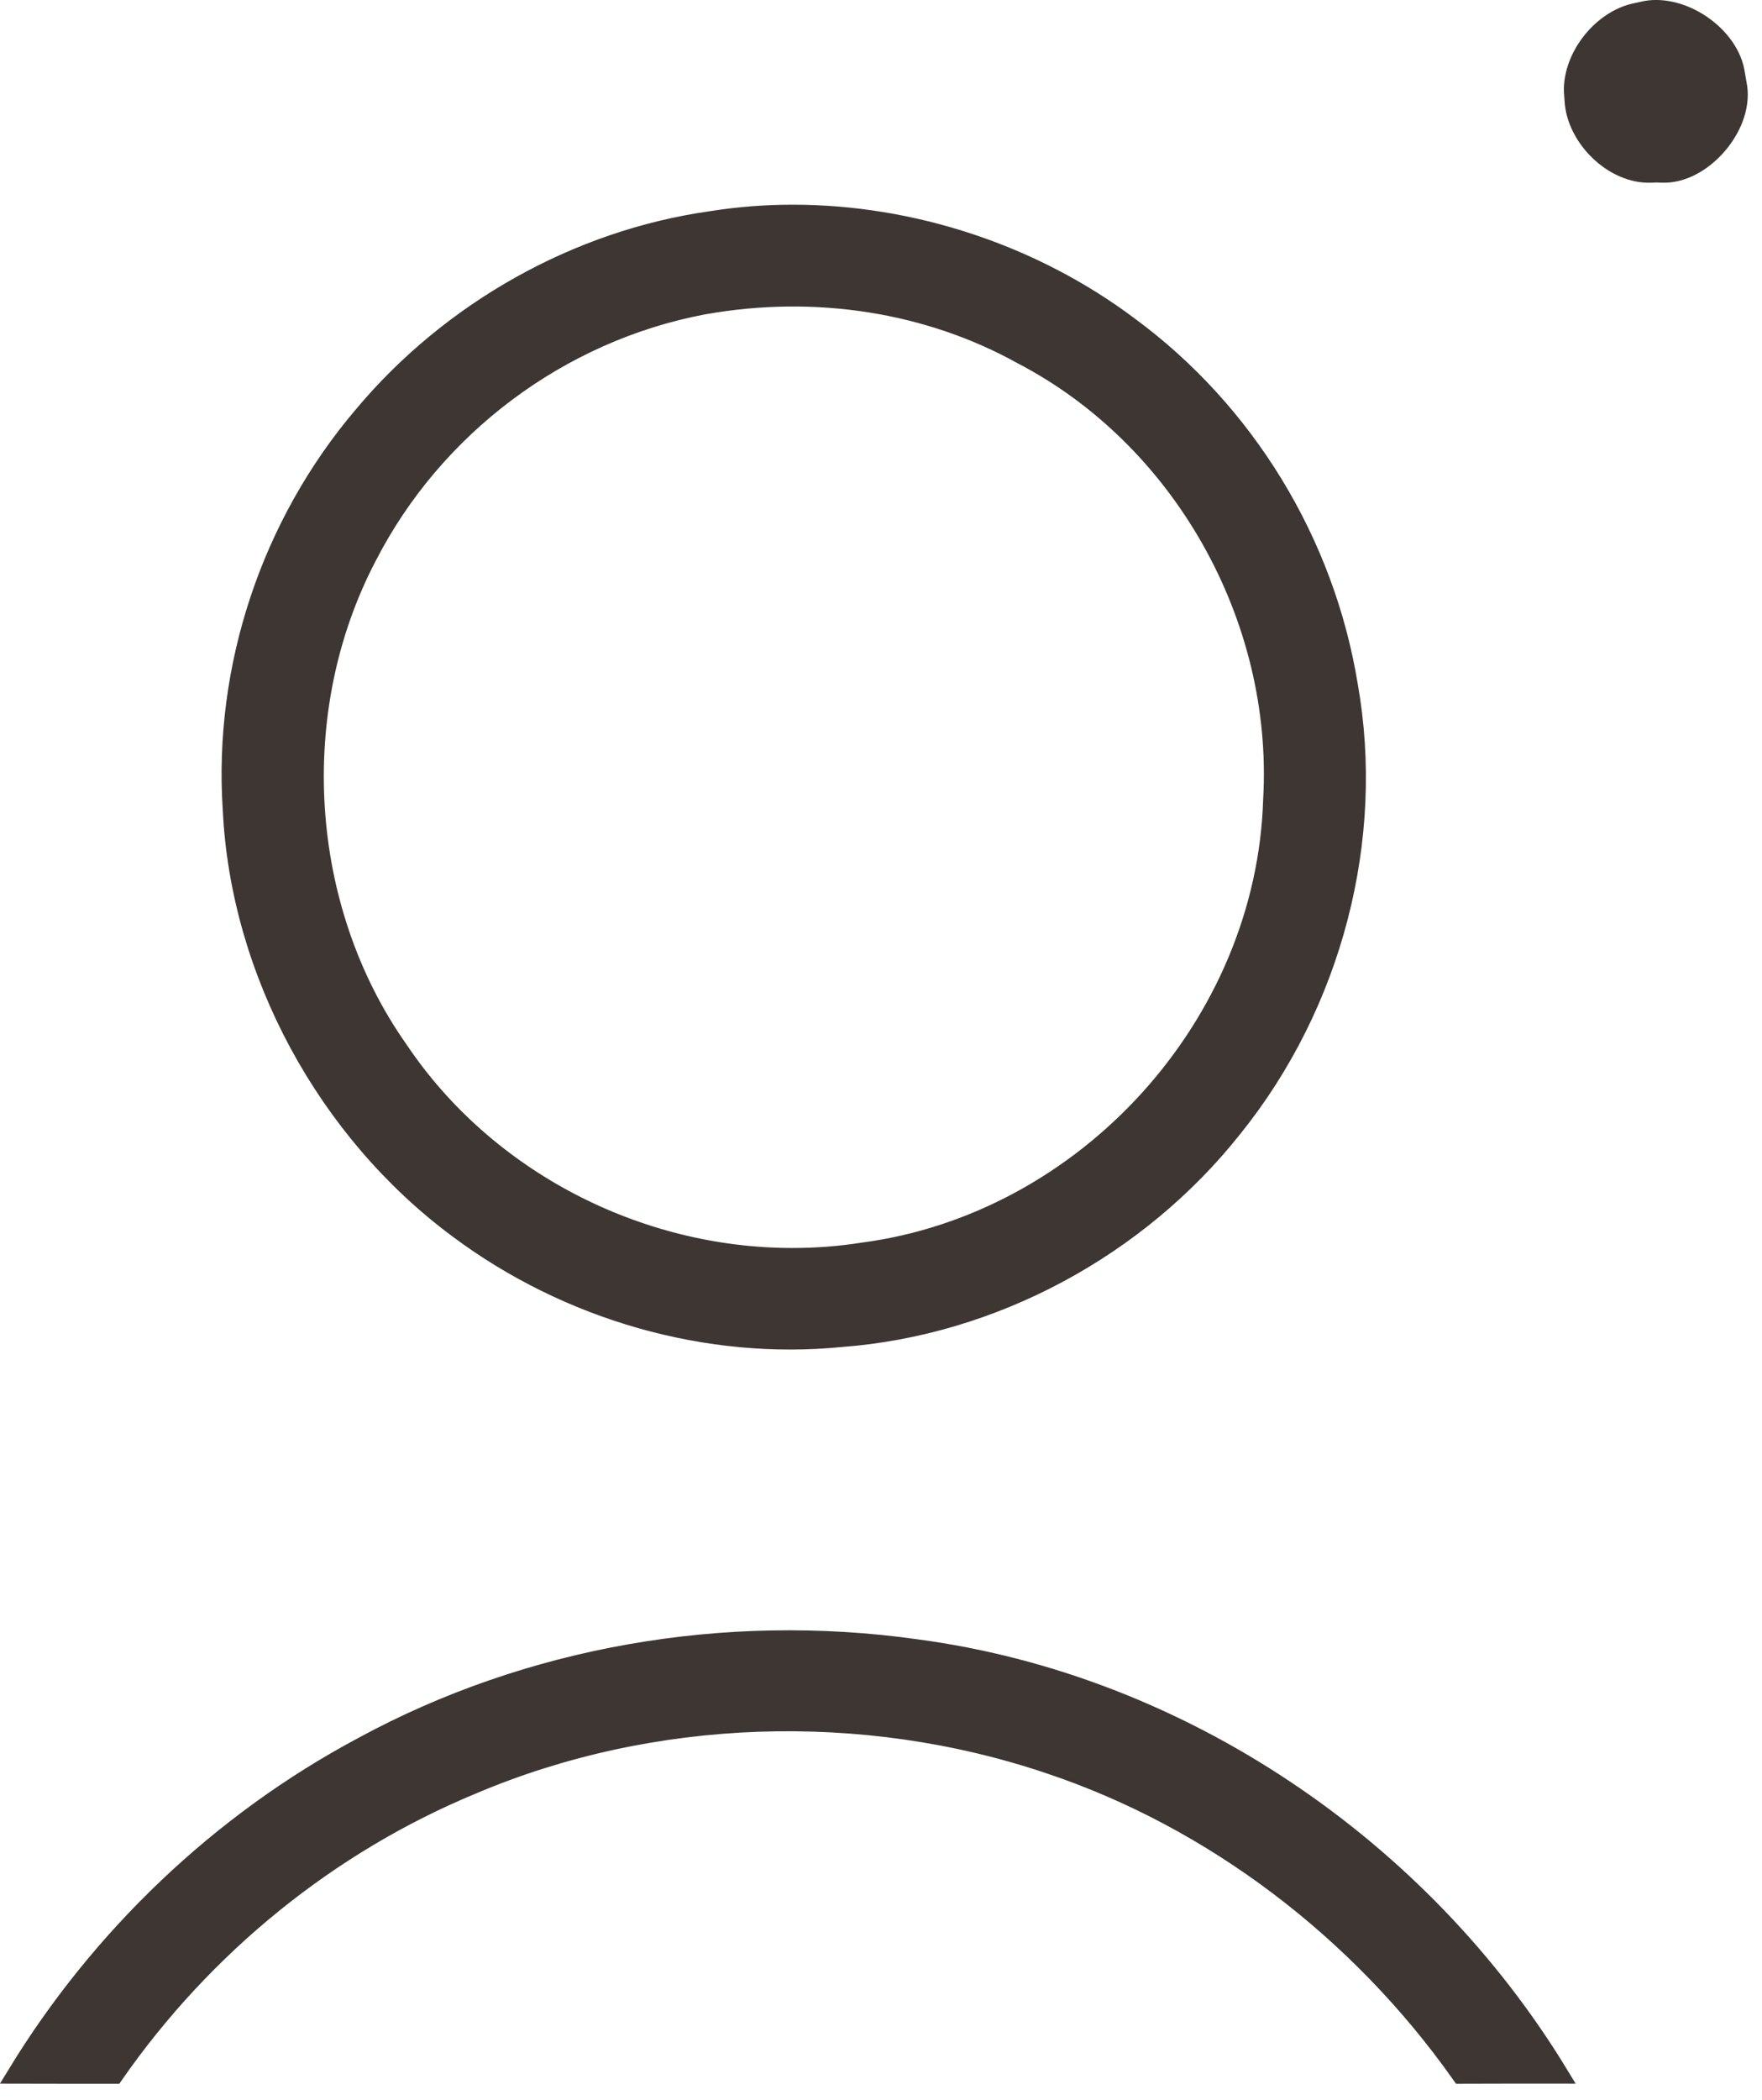 <?xml version="1.0" encoding="UTF-8"?>
<svg width="47px" height="56px" viewBox="0 0 47 56" version="1.1" xmlns="http://www.w3.org/2000/svg" xmlns:xlink="http://www.w3.org/1999/xlink">
    <!-- Generator: Sketch 49 (51002) - http://www.bohemiancoding.com/sketch -->
    <title>Group 55</title>
    <desc>Created with Sketch.</desc>
    <defs></defs>
    <g id="Welcome" stroke="none" stroke-width="1" fill="none" fill-rule="evenodd">
        <g id="Group-55" transform="translate(-34, -28)">
            <rect id="Rectangle-3-Copy-23" x="0" y="0" width="115" height="104"></rect>
            <g id="Page-1-Copy-4" transform="translate(34, 28)">
                <path d="M10.632,27.989 C7.979,24.221 7.645,18.943 9.805,14.834 C11.578,11.379 14.929,8.865 18.752,8.14 L18.794,8.133 C21.762,7.608 24.769,8.082 27.265,9.469 C31.508,11.677 34.22,16.451 33.944,21.319 C33.765,27.319 28.984,32.601 23.017,33.388 C22.394,33.486 21.766,33.533 21.14,33.533 C16.999,33.534 12.948,31.447 10.632,27.989 M32.894,30.079 C35.557,26.77 36.699,22.364 35.968,18.269 C35.341,14.445 33.215,10.974 30.124,8.699 C27.549,6.763 24.319,5.709 21.15,5.709 C20.433,5.709 19.72,5.763 19.018,5.873 L18.966,5.881 C15.412,6.383 12.028,8.277 9.684,11.078 C7.207,13.989 5.941,17.813 6.192,21.591 C6.397,25.907 8.702,30.166 12.212,32.77 C15.155,34.969 18.876,36.029 22.437,35.674 C26.48,35.371 30.358,33.282 32.894,30.079" id="Fill-1" fill="#3D3632"></path>
                <path d="M10.632,27.989 C7.979,24.221 7.645,18.943 9.805,14.834 C11.578,11.379 14.929,8.865 18.752,8.14 L18.794,8.133 C21.762,7.608 24.769,8.082 27.265,9.469 C31.508,11.677 34.22,16.451 33.944,21.319 C33.765,27.319 28.984,32.601 23.017,33.388 C22.394,33.486 21.766,33.533 21.14,33.533 C16.999,33.534 12.948,31.447 10.632,27.989 Z M32.894,30.079 C35.557,26.77 36.699,22.364 35.968,18.269 C35.341,14.445 33.215,10.974 30.124,8.699 C27.549,6.763 24.319,5.709 21.15,5.709 C20.433,5.709 19.72,5.763 19.018,5.873 L18.966,5.881 C15.412,6.383 12.028,8.277 9.684,11.078 C7.207,13.989 5.941,17.813 6.192,21.591 C6.397,25.907 8.702,30.166 12.212,32.77 C15.155,34.969 18.876,36.029 22.437,35.674 C26.48,35.371 30.358,33.282 32.894,30.079 Z" id="Stroke-3" stroke="#3D3632" stroke-width="0.5"></path>
                <path d="M44.046,4.622 L44.191,4.616 L44.334,4.622 C44.843,4.644 45.404,4.357 45.829,3.856 C46.258,3.35 46.449,2.743 46.341,2.234 L46.296,1.975 C46.231,1.488 45.889,0.992 45.382,0.648 C44.875,0.307 44.29,0.174 43.818,0.291 L43.647,0.329 C42.695,0.517 41.882,1.588 41.973,2.534 L41.983,2.678 C42.037,3.679 43.046,4.667 44.046,4.622" id="Fill-5" fill="#3D3632"></path>
                <path d="M44.046,4.622 L44.191,4.616 L44.334,4.622 C44.843,4.644 45.404,4.357 45.829,3.856 C46.258,3.35 46.449,2.743 46.341,2.234 L46.296,1.975 C46.231,1.488 45.889,0.992 45.382,0.648 C44.875,0.307 44.29,0.174 43.818,0.291 L43.647,0.329 C42.695,0.517 41.882,1.588 41.973,2.534 L41.983,2.678 C42.037,3.679 43.046,4.667 44.046,4.622 Z" id="Stroke-7" stroke="#3D3632" stroke-width="0.5"></path>
                <path d="M24.443,43.967 C19.331,43.246 14.092,44.172 9.678,46.569 L9.656,46.581 C5.871,48.602 2.671,51.666 0.444,55.319 C1.008,55.32 1.574,55.321 2.138,55.322 L3.051,55.322 C5.444,51.886 8.776,49.181 12.607,47.597 C17.391,45.569 23.014,45.371 28.006,47.06 C32.348,48.514 36.253,51.475 38.967,55.321 C39.839,55.318 40.713,55.317 41.584,55.318 C37.906,49.267 31.498,44.907 24.443,43.967" id="Fill-9" fill="#3D3632"></path>
                <path d="M24.443,43.967 C19.331,43.246 14.092,44.172 9.678,46.569 L9.656,46.581 C5.871,48.602 2.671,51.666 0.444,55.319 C1.008,55.32 1.574,55.321 2.138,55.322 L3.051,55.322 C5.444,51.886 8.776,49.181 12.607,47.597 C17.391,45.569 23.014,45.371 28.006,47.06 C32.348,48.514 36.253,51.475 38.967,55.321 C39.839,55.318 40.713,55.317 41.584,55.318 C37.906,49.267 31.498,44.907 24.443,43.967 Z" id="Stroke-11" stroke="#3D3632" stroke-width="0.5"></path>
            </g>
        </g>
    </g>
</svg>
